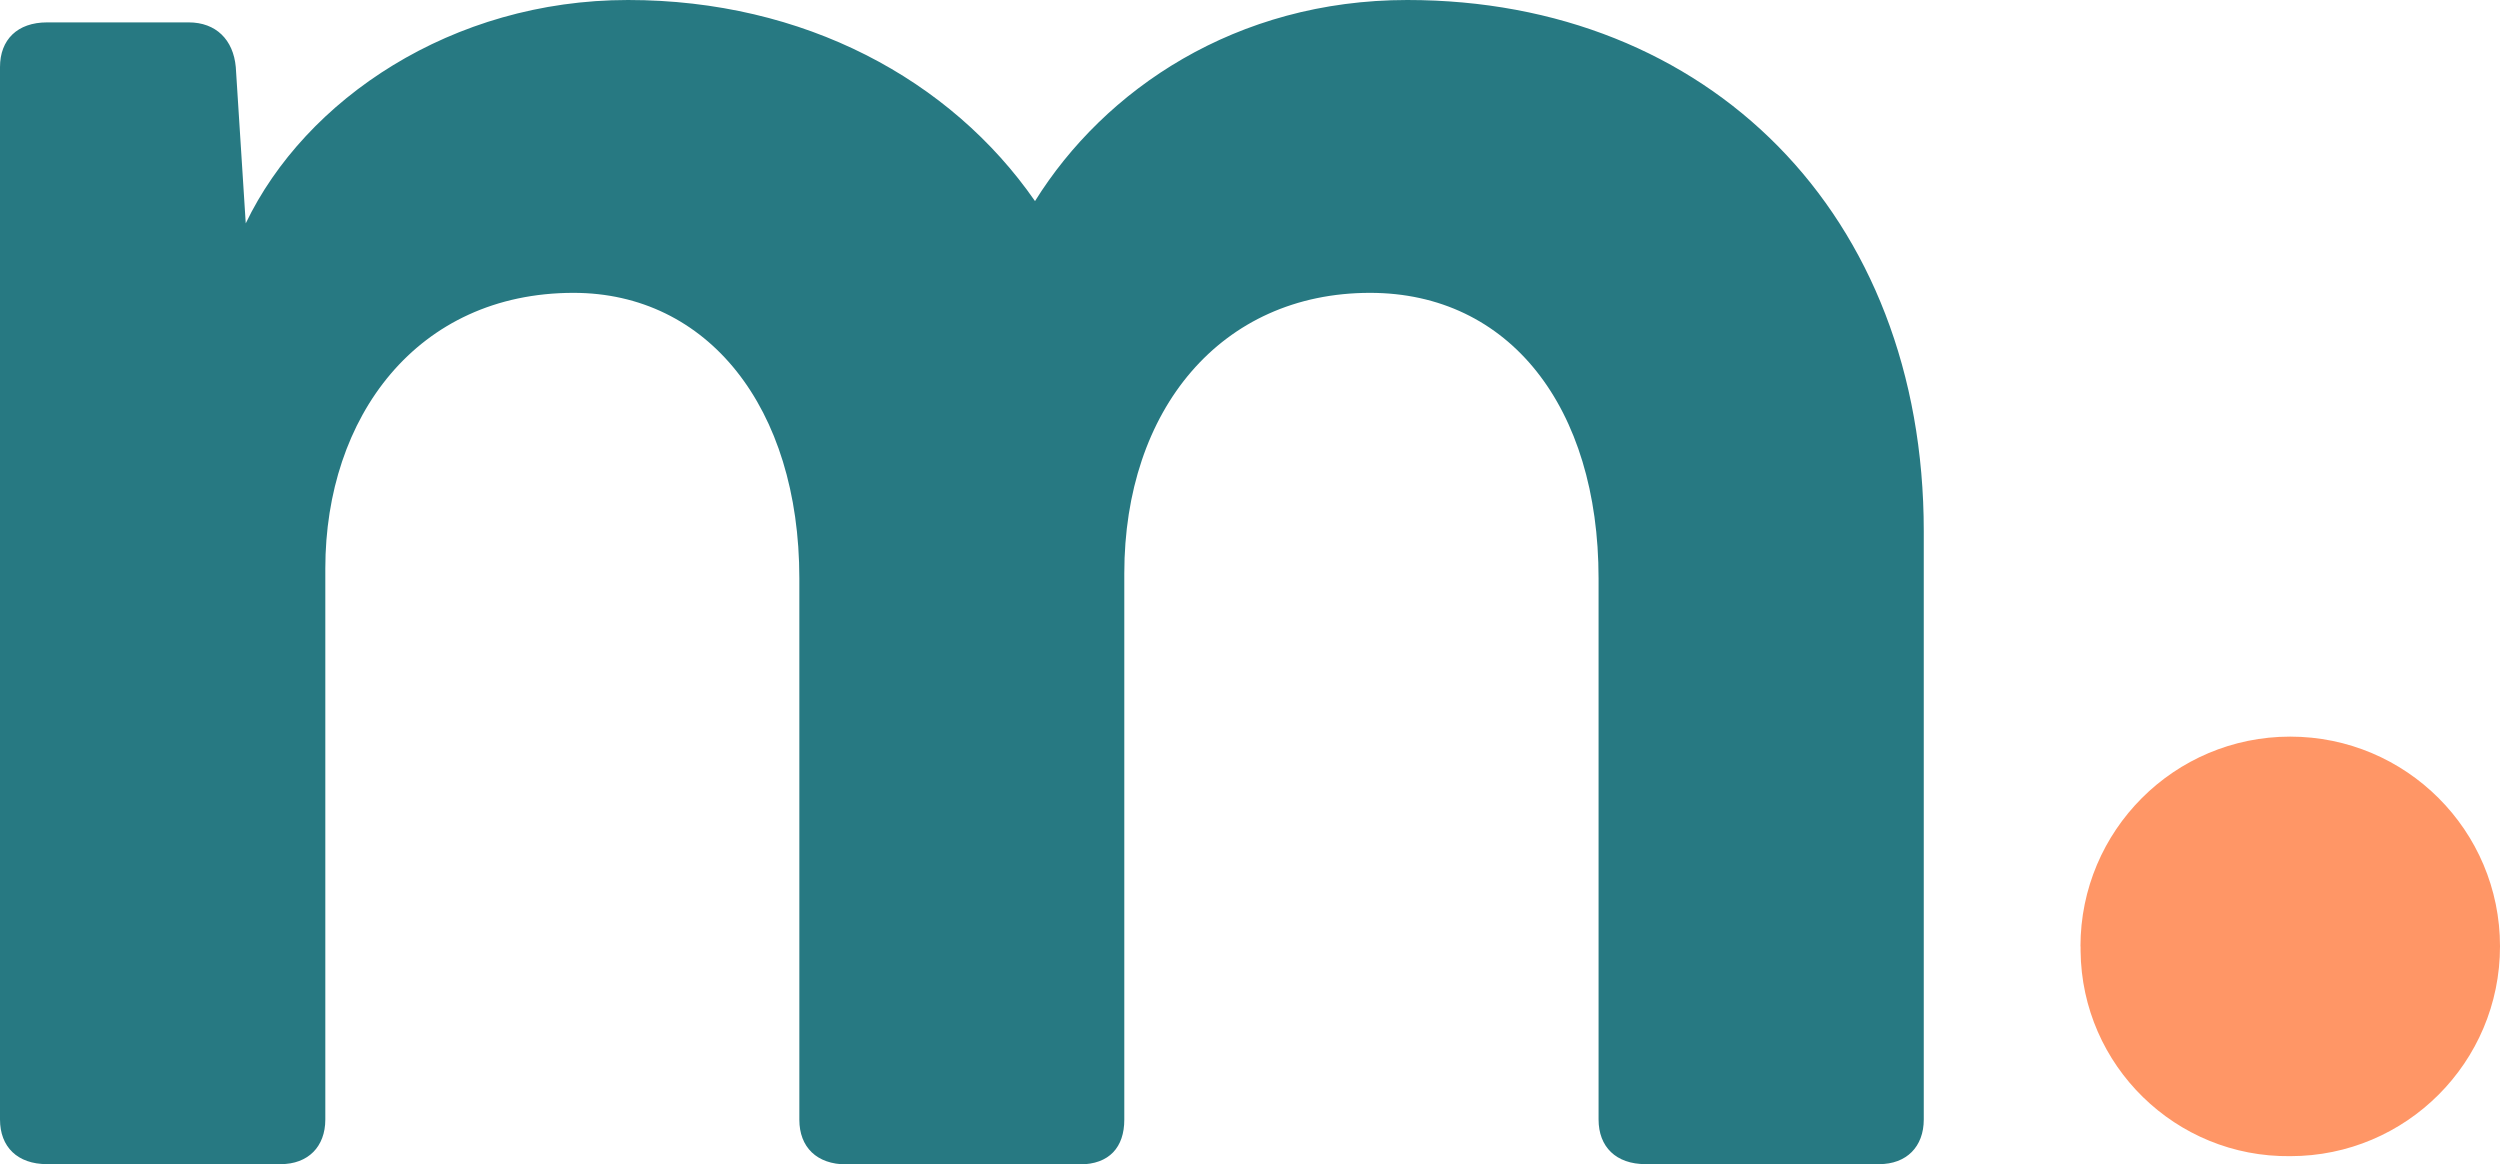 <?xml version="1.0" encoding="UTF-8"?>
<svg id="Layer_1" data-name="Layer 1" xmlns="http://www.w3.org/2000/svg" viewBox="0 0 203.26 94.66">
  <defs>
    <style>
      .cls-1 {
        fill: #ff9666;
      }

      .cls-2 {
        fill: #277982;
      }
    </style>
  </defs>
  <path class="cls-2" d="M156.41,43.19v47.83c0,2.22-1.41,3.63-3.63,3.63h-18.98c-2.42,0-3.83-1.41-3.83-3.63V47.02c0-13.92-7.25-23.21-18.58-23.21-12.11,0-19.98,9.49-19.98,22.81v44.42c0,2.22-1.21,3.63-3.63,3.63h-18.96c-2.42,0-3.83-1.41-3.83-3.63V47.02c0-13.92-7.47-23.21-18.36-23.21-12.72,0-20.18,10.09-20.18,22.4v44.81c0,2.22-1.41,3.63-3.63,3.63H3.83c-2.42,0-3.83-1.41-3.83-3.63V5.45C0,3.23,1.41,1.82,3.83,1.82H15.34c2.22,0,3.63,1.41,3.83,3.63l.81,12.71C24.82,8.07,36.75,0,51.06,0s26.24,6.46,33.09,16.35C89.8,7.28,100.49,0,114.42,0c24.43,0,41.99,17.35,41.99,43.19Z"/>
  <path class="cls-1" d="M169.15,76.95c0-9.42,7.63-17.06,17.05-17.06,9.42,0,17.06,7.63,17.06,17.05,0,9.42-7.63,17.06-17.05,17.06h0c-9.31,.11-16.95-7.36-17.05-16.67,0-.13,0-.25,0-.38Z"/>
</svg>